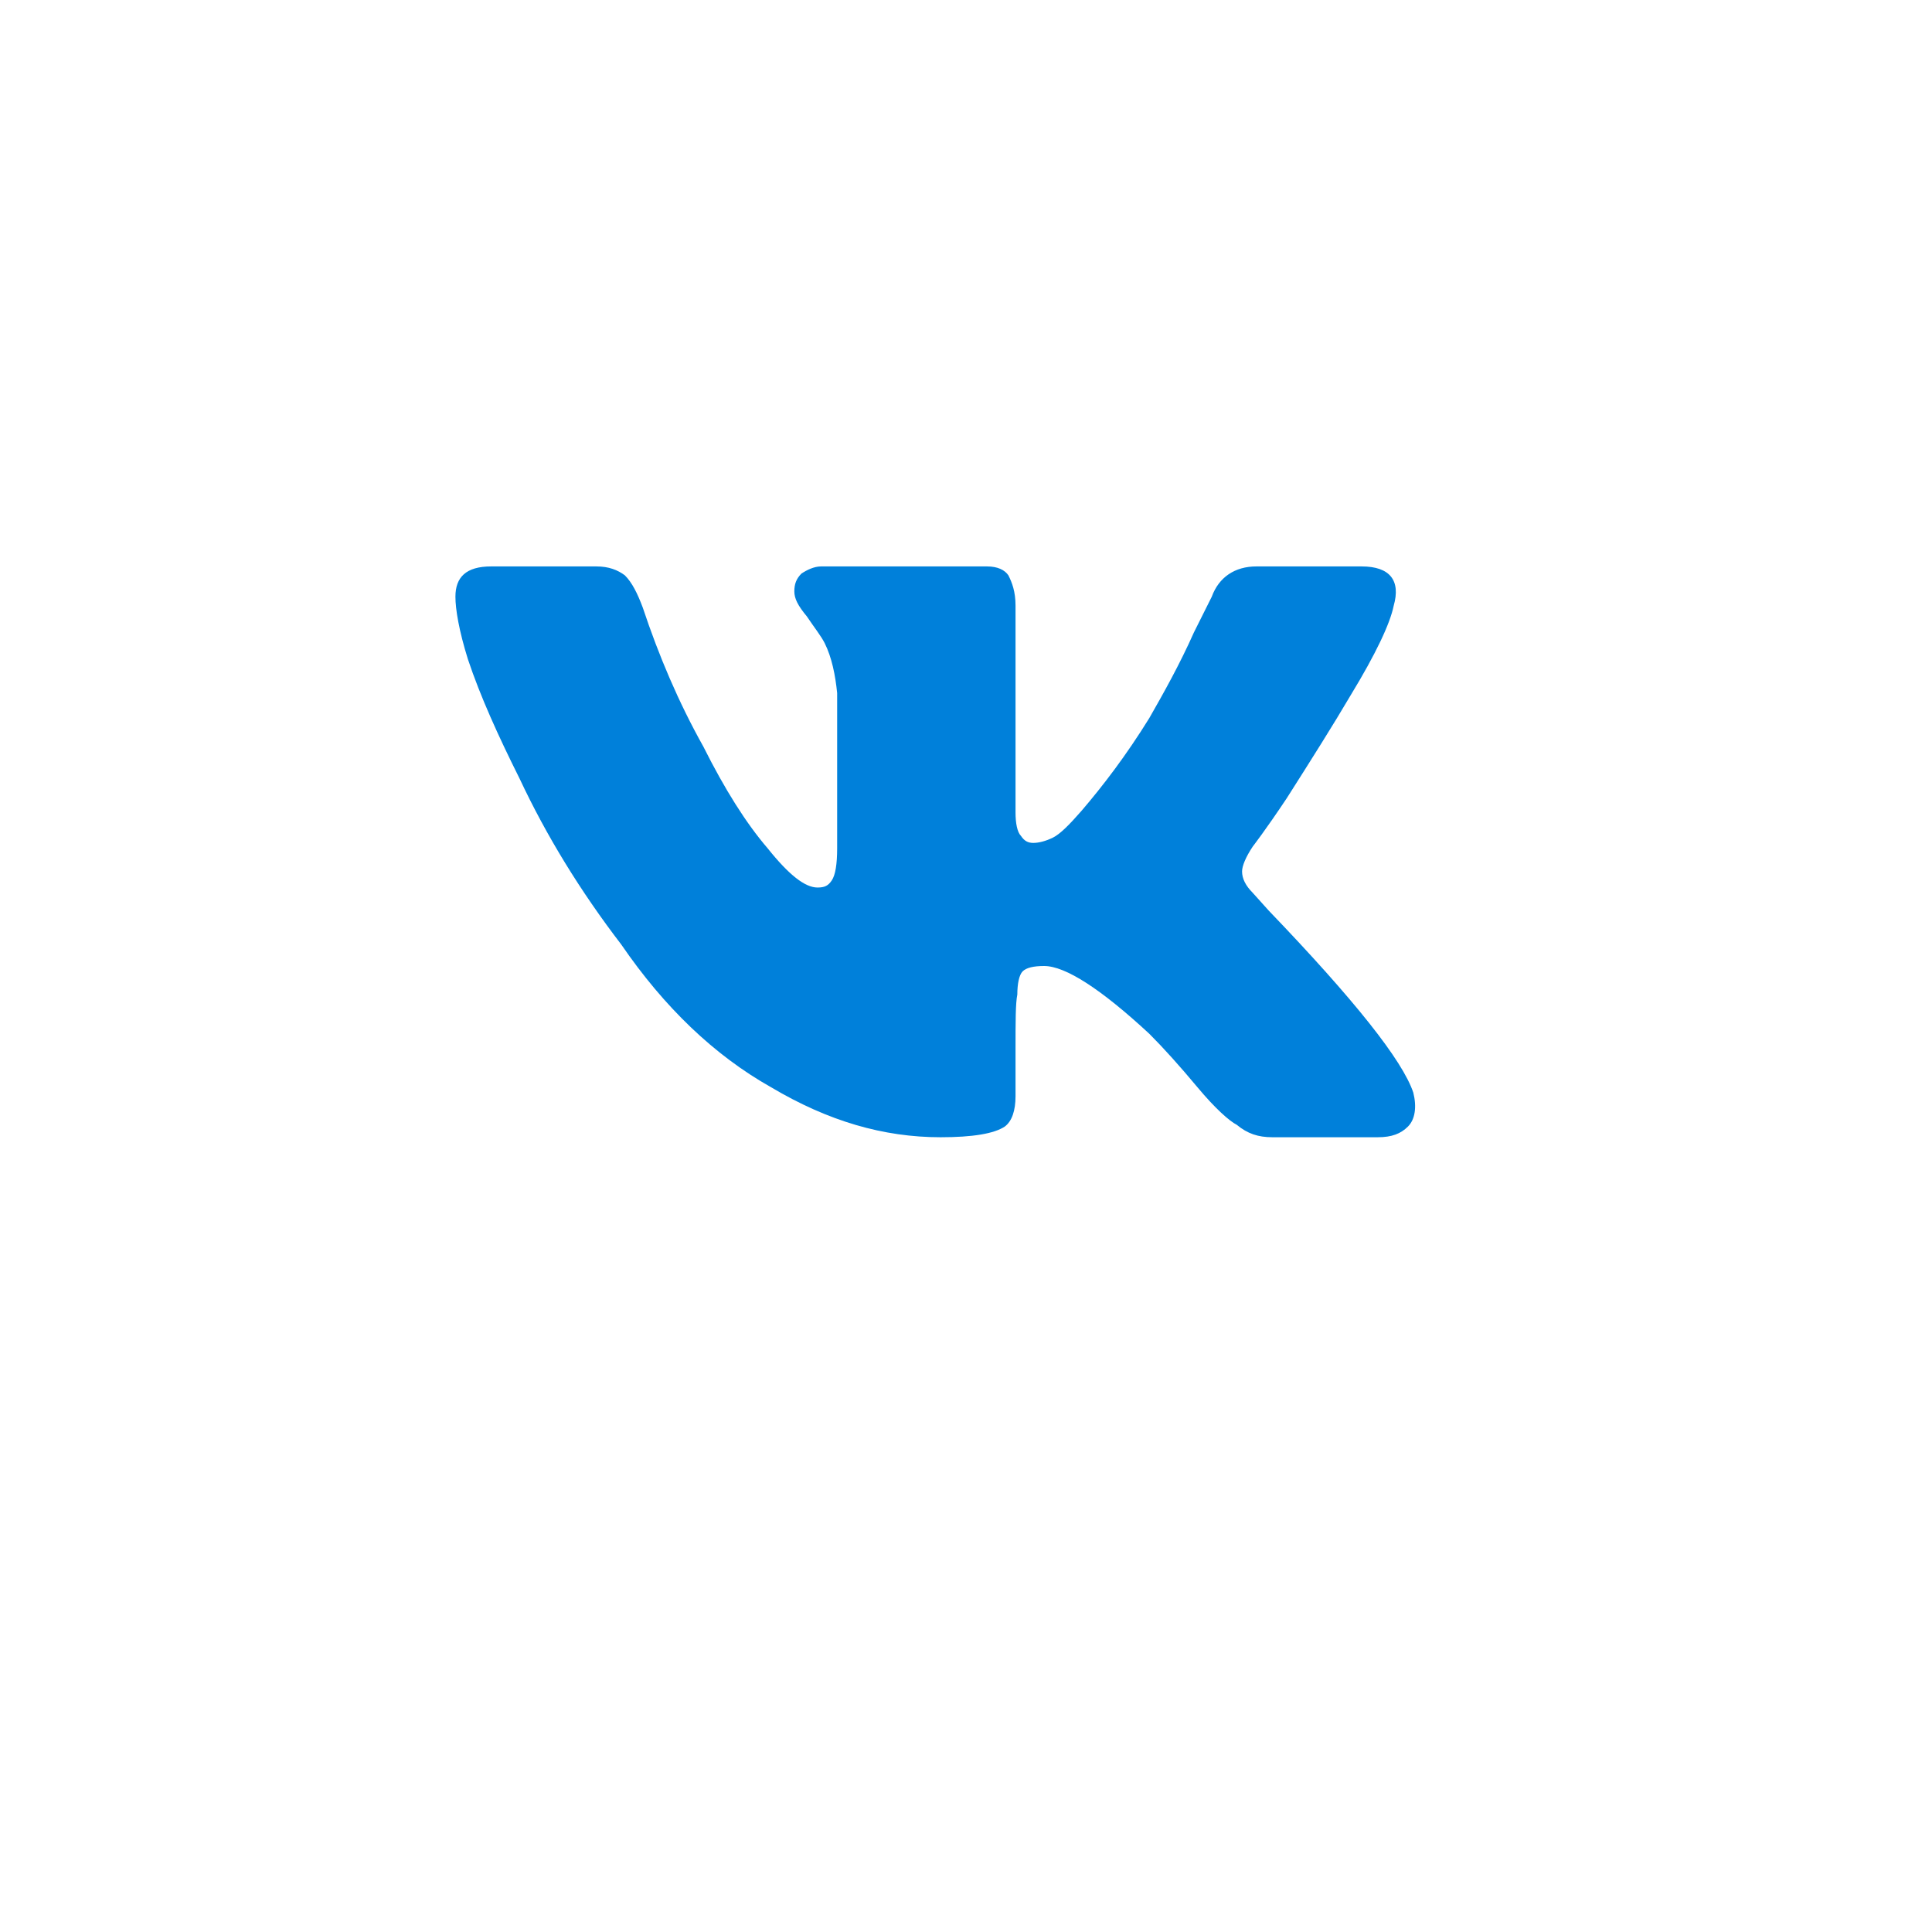 <?xml version="1.0" encoding="UTF-8"?> <svg xmlns="http://www.w3.org/2000/svg" width="55" height="55" viewBox="0 0 55 55" fill="none"> <g filter="url(#filter0_d)"> <circle cx="27.5" cy="23.5" r="19.5" fill="white"></circle> </g> <path d="M39.676 17.242C39.574 17.75 39.168 18.613 38.457 19.781C37.949 20.645 37.34 21.609 36.629 22.727C36.02 23.641 35.664 24.098 35.664 24.098C35.461 24.402 35.359 24.656 35.359 24.809C35.359 25.012 35.461 25.215 35.664 25.418L36.121 25.926C38.559 28.465 39.93 30.191 40.234 31.105C40.336 31.512 40.285 31.867 40.082 32.07C39.879 32.273 39.625 32.375 39.219 32.375H36.223C35.816 32.375 35.512 32.273 35.207 32.02C35.004 31.918 34.598 31.562 34.09 30.953C33.582 30.344 33.125 29.836 32.719 29.43C31.348 28.16 30.332 27.5 29.723 27.5C29.418 27.5 29.215 27.551 29.113 27.652C29.012 27.754 28.961 28.008 28.961 28.312C28.91 28.566 28.91 29.074 28.91 29.887V31.207C28.91 31.613 28.809 31.918 28.605 32.07C28.301 32.273 27.691 32.375 26.777 32.375C25.152 32.375 23.578 31.918 21.953 30.953C20.328 30.039 18.906 28.668 17.688 26.891C16.52 25.367 15.555 23.793 14.793 22.168C14.184 20.949 13.676 19.832 13.32 18.766C13.066 17.953 12.965 17.344 12.965 16.988C12.965 16.43 13.27 16.125 13.98 16.125H16.977C17.332 16.125 17.586 16.227 17.789 16.379C17.992 16.582 18.145 16.887 18.297 17.293C18.754 18.664 19.312 19.984 20.023 21.254C20.633 22.473 21.242 23.438 21.852 24.148C22.461 24.91 22.918 25.266 23.273 25.266C23.477 25.266 23.578 25.215 23.68 25.062C23.781 24.91 23.832 24.605 23.832 24.148V19.73C23.781 19.223 23.68 18.715 23.477 18.309C23.375 18.105 23.172 17.852 22.969 17.547C22.715 17.242 22.613 17.039 22.613 16.836C22.613 16.633 22.664 16.48 22.816 16.328C22.969 16.227 23.172 16.125 23.375 16.125H28.098C28.402 16.125 28.605 16.227 28.707 16.379C28.809 16.582 28.91 16.836 28.91 17.242V23.133C28.91 23.438 28.961 23.691 29.062 23.793C29.164 23.945 29.266 23.996 29.418 23.996C29.57 23.996 29.773 23.945 29.977 23.844C30.18 23.742 30.434 23.488 30.789 23.082C31.398 22.371 32.059 21.508 32.719 20.441C33.125 19.73 33.582 18.918 33.988 18.004L34.496 16.988C34.699 16.43 35.156 16.125 35.766 16.125H38.762C39.574 16.125 39.879 16.531 39.676 17.242Z" fill="#0080DA"></path> <defs> <filter id="filter0_d" x="0" y="0" width="55" height="55" filterUnits="userSpaceOnUse" color-interpolation-filters="sRGB"> <feFlood flood-opacity="0" result="BackgroundImageFix"></feFlood> <feColorMatrix in="SourceAlpha" type="matrix" values="0 0 0 0 0 0 0 0 0 0 0 0 0 0 0 0 0 0 127 0"></feColorMatrix> <feOffset dy="4"></feOffset> <feGaussianBlur stdDeviation="4"></feGaussianBlur> <feColorMatrix type="matrix" values="0 0 0 0 0 0 0 0 0 0 0 0 0 0 0 0 0 0 0.16 0"></feColorMatrix> <feBlend mode="normal" in2="BackgroundImageFix" result="effect1_dropShadow"></feBlend> <feBlend mode="normal" in="SourceGraphic" in2="effect1_dropShadow" result="shape"></feBlend> </filter> </defs> </svg> 